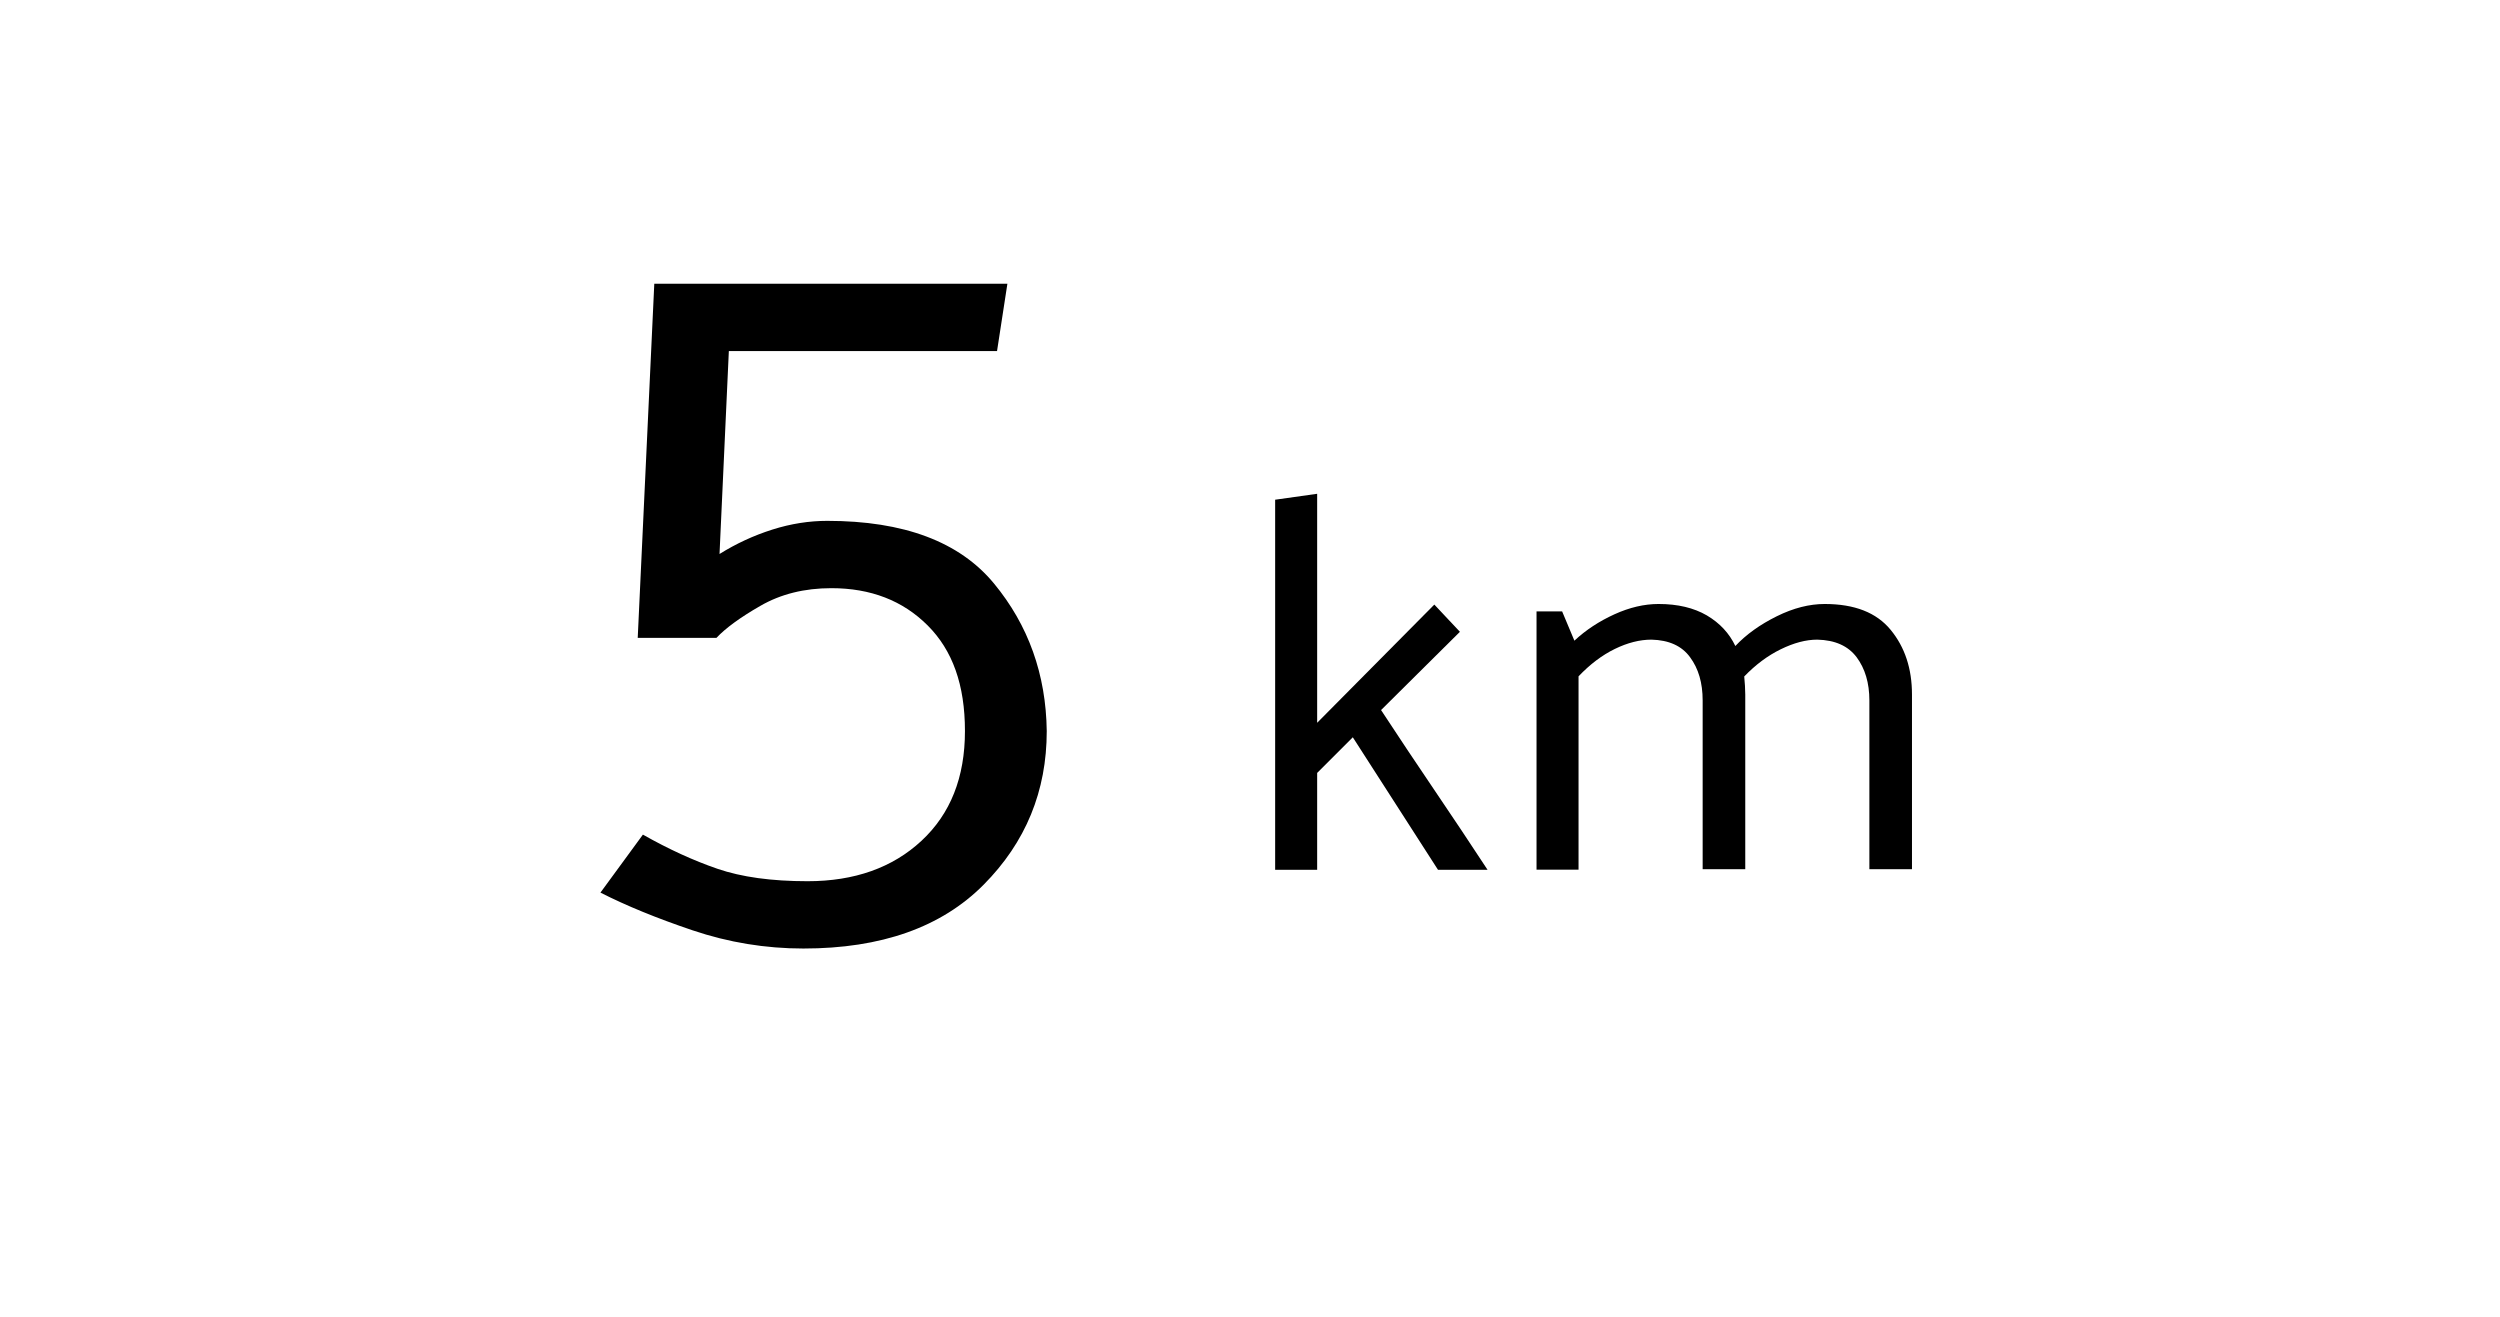 <?xml version="1.0" encoding="UTF-8"?>
<svg id="Layer_1" data-name="Layer 1" xmlns="http://www.w3.org/2000/svg" viewBox="0 0 169 89.04">
  <defs>
    <style>
      .cls-1 {
        stroke-width: 0px;
      }
    </style>
  </defs>
  <path class="cls-1" d="m43.11,43.12l1.12-23.94h23.87l-.7,4.55h-18.13l-.63,13.72c1.12-.7,2.31-1.25,3.57-1.65,1.26-.4,2.5-.59,3.71-.59,5.18,0,8.94,1.41,11.27,4.23,2.33,2.82,3.52,6.15,3.57,9.98,0,4.06-1.42,7.52-4.27,10.39-2.85,2.87-6.91,4.31-12.18,4.31-2.57,0-5.06-.41-7.49-1.23-2.43-.82-4.5-1.67-6.23-2.55l2.87-3.92c1.73.98,3.41,1.75,5.04,2.31,1.63.56,3.66.84,6.09.84,3.17,0,5.74-.91,7.7-2.73s2.94-4.29,2.94-7.42-.84-5.46-2.52-7.14c-1.68-1.68-3.85-2.52-6.51-2.52-1.82,0-3.42.4-4.79,1.19-1.38.79-2.37,1.52-2.98,2.17h-5.32Z"/>
  <path class="cls-1" d="m89.04,52.25v6.55h-2.84v-25.02l2.84-.4v15.48l7.92-7.99,1.73,1.84-5.33,5.29c1.18,1.8,2.38,3.6,3.6,5.4,1.22,1.8,2.42,3.6,3.6,5.4h-3.35c-.96-1.49-1.92-2.98-2.88-4.48-.96-1.5-1.92-2.99-2.88-4.48l-2.41,2.41Z"/>
  <path class="cls-1" d="m117.3,43.68c.74-.79,1.68-1.46,2.81-2.02s2.21-.83,3.24-.83c2.02,0,3.5.58,4.46,1.75s1.44,2.62,1.44,4.37v11.81h-2.88v-11.41c0-1.18-.29-2.15-.86-2.92-.58-.77-1.46-1.16-2.66-1.19-.77,0-1.59.22-2.47.65-.88.43-1.7,1.04-2.47,1.84.02.22.04.43.05.63.01.21.02.4.02.59v11.81h-2.88v-11.41c0-1.18-.28-2.15-.85-2.92-.56-.77-1.43-1.16-2.61-1.19-.79,0-1.62.21-2.48.63-.86.42-1.68,1.04-2.45,1.85v13.07h-2.84v-17.46h1.73l.83,1.98c.77-.72,1.67-1.31,2.7-1.78,1.03-.47,2.03-.7,2.99-.7,1.3,0,2.38.26,3.26.77.88.52,1.52,1.21,1.93,2.07Z"/>
</svg>